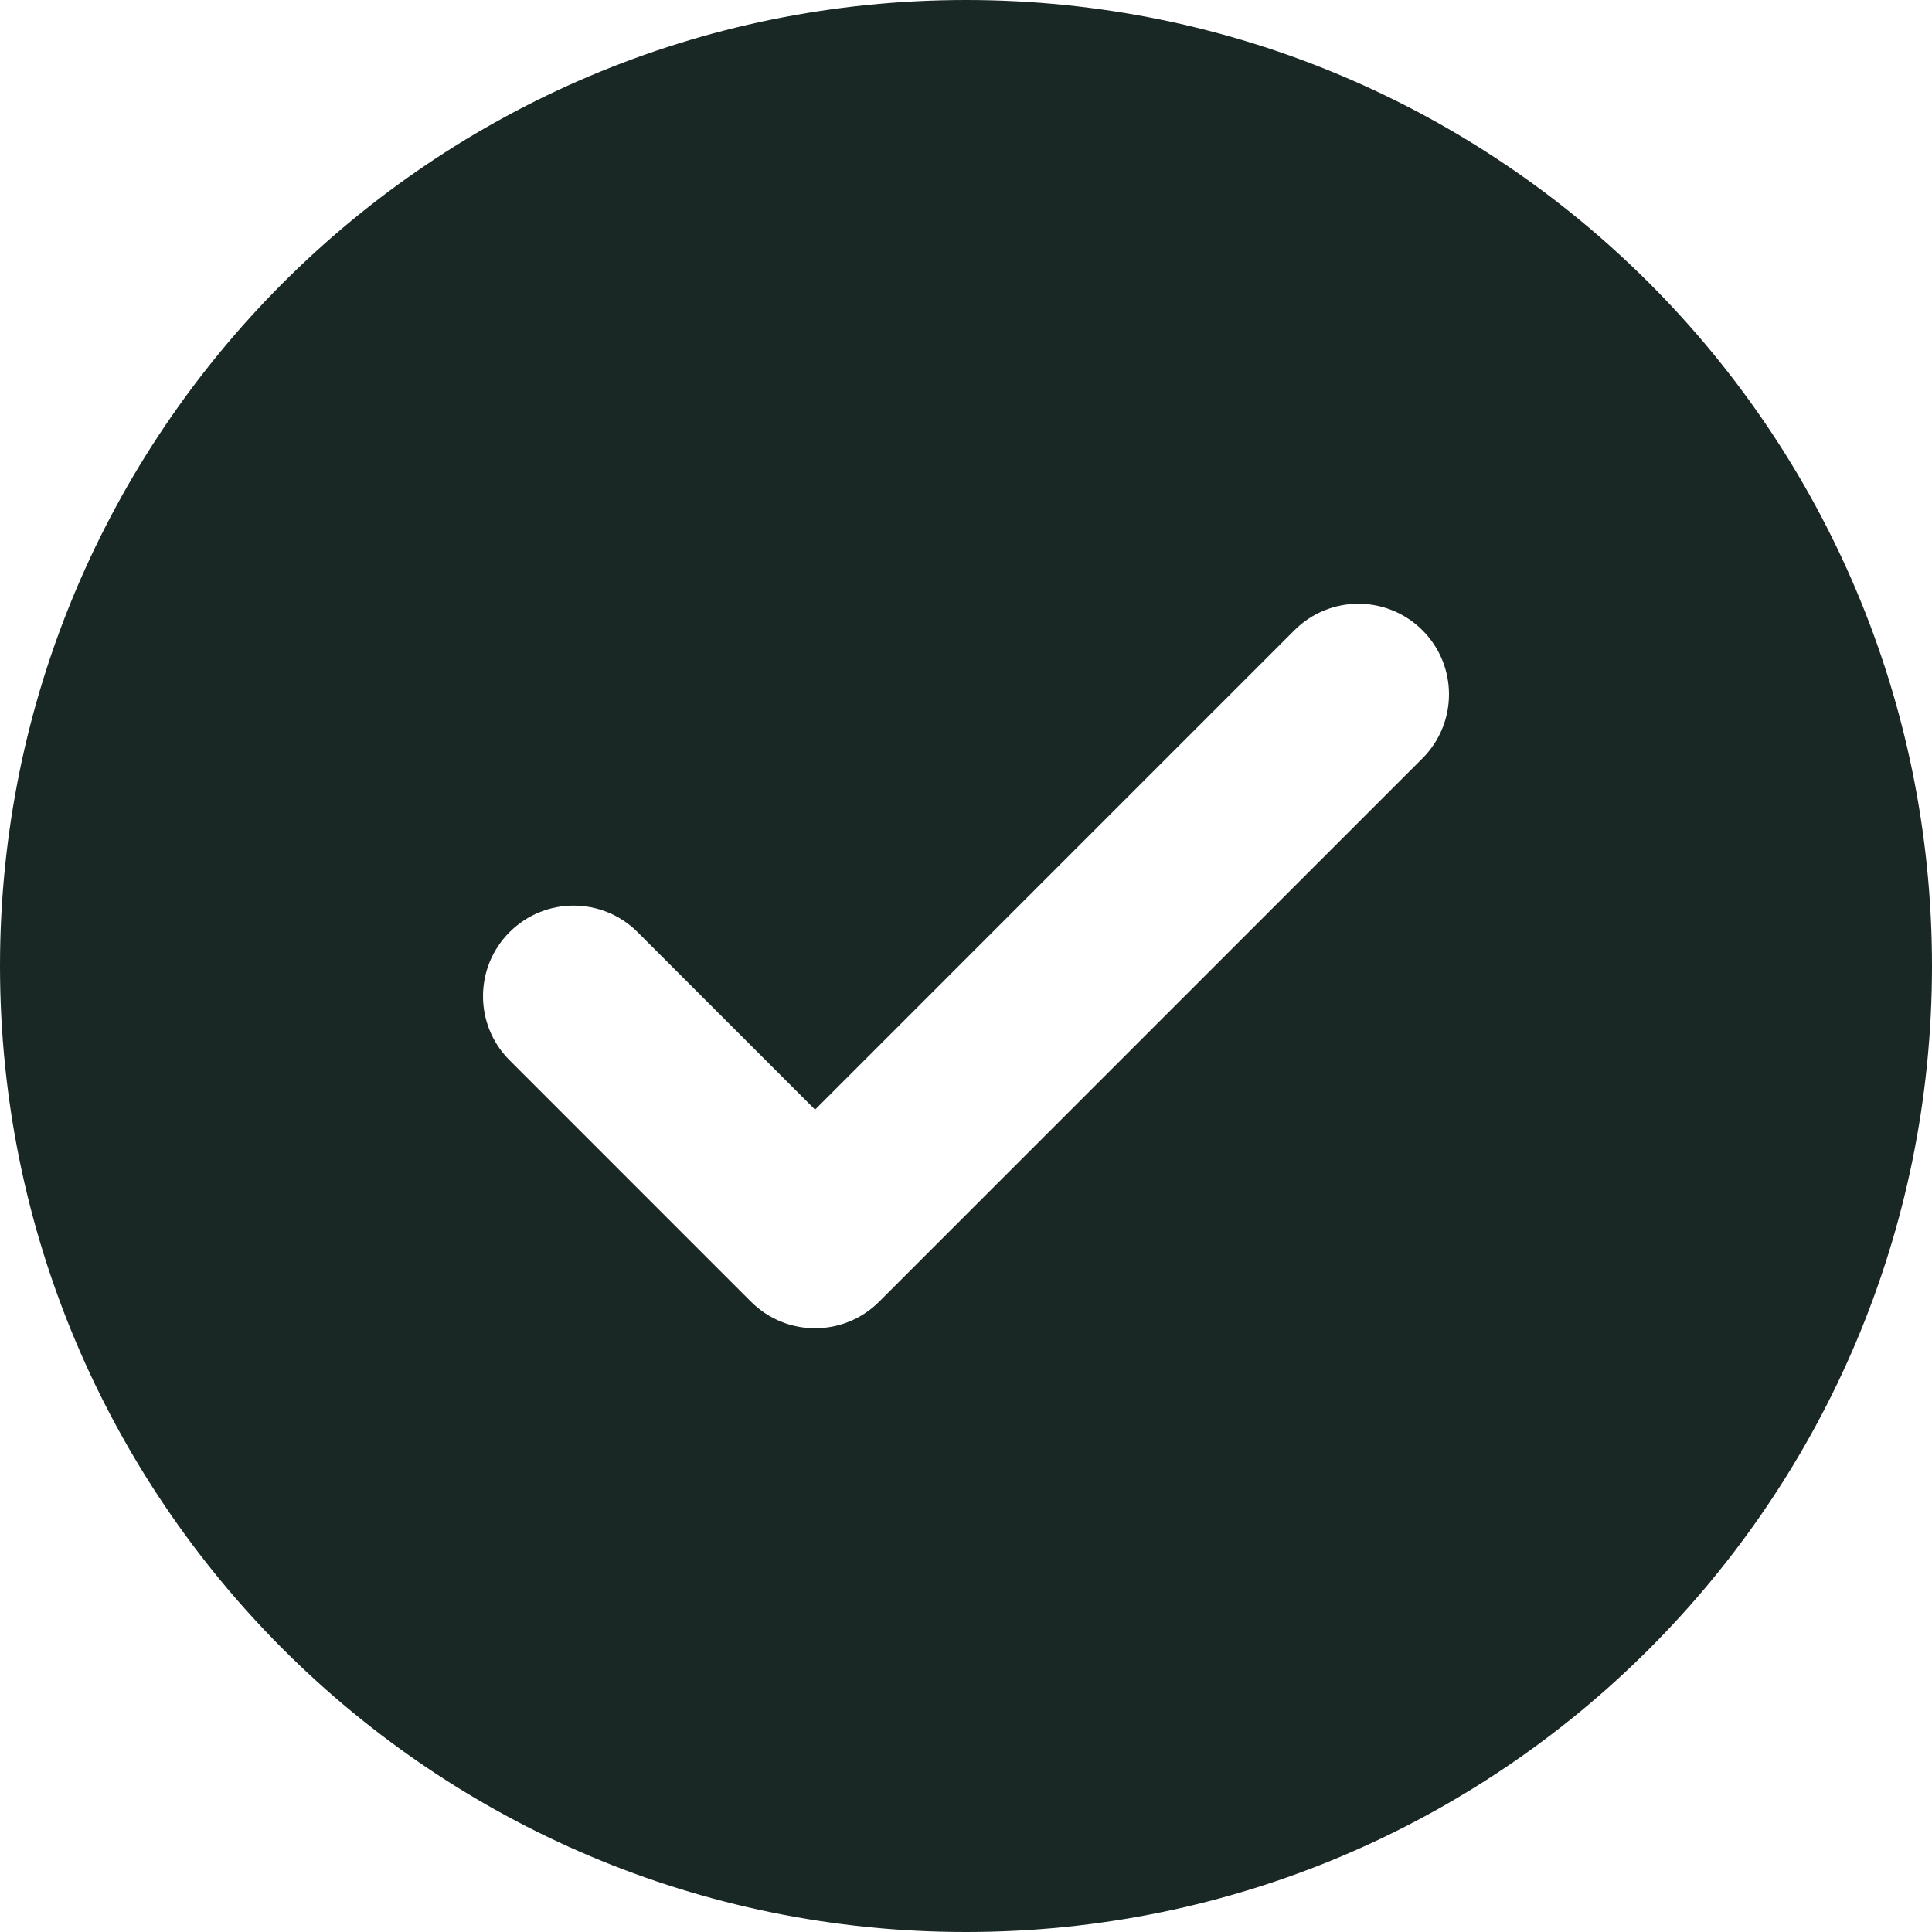 <svg xmlns="http://www.w3.org/2000/svg" fill="none" viewBox="0 0 83 83" height="83" width="83">
<g clip-path="url(#clip0_2006_16)">
<path fill="#192825" d="M41.5 83C64.42 83 83 64.42 83 41.5C83 18.58 64.42 0 41.5 0C18.58 0 0 18.58 0 41.5C0 64.42 18.58 83 41.5 83ZM61.11 32.579C62.63 31.06 62.63 28.596 61.11 27.077C59.591 25.558 57.128 25.558 55.608 27.077L35.016 47.67L27.392 40.046C25.872 38.526 23.409 38.526 21.89 40.046C20.37 41.565 20.37 44.029 21.89 45.548L32.264 55.923C33.784 57.442 36.247 57.442 37.767 55.923L61.11 32.579Z" clip-rule="evenodd" fill-rule="evenodd"></path>
</g>
<defs>
<clipPath id="clip0_2006_16">
<rect fill="white" height="83" width="83"></rect>
</clipPath>
</defs>
</svg>
